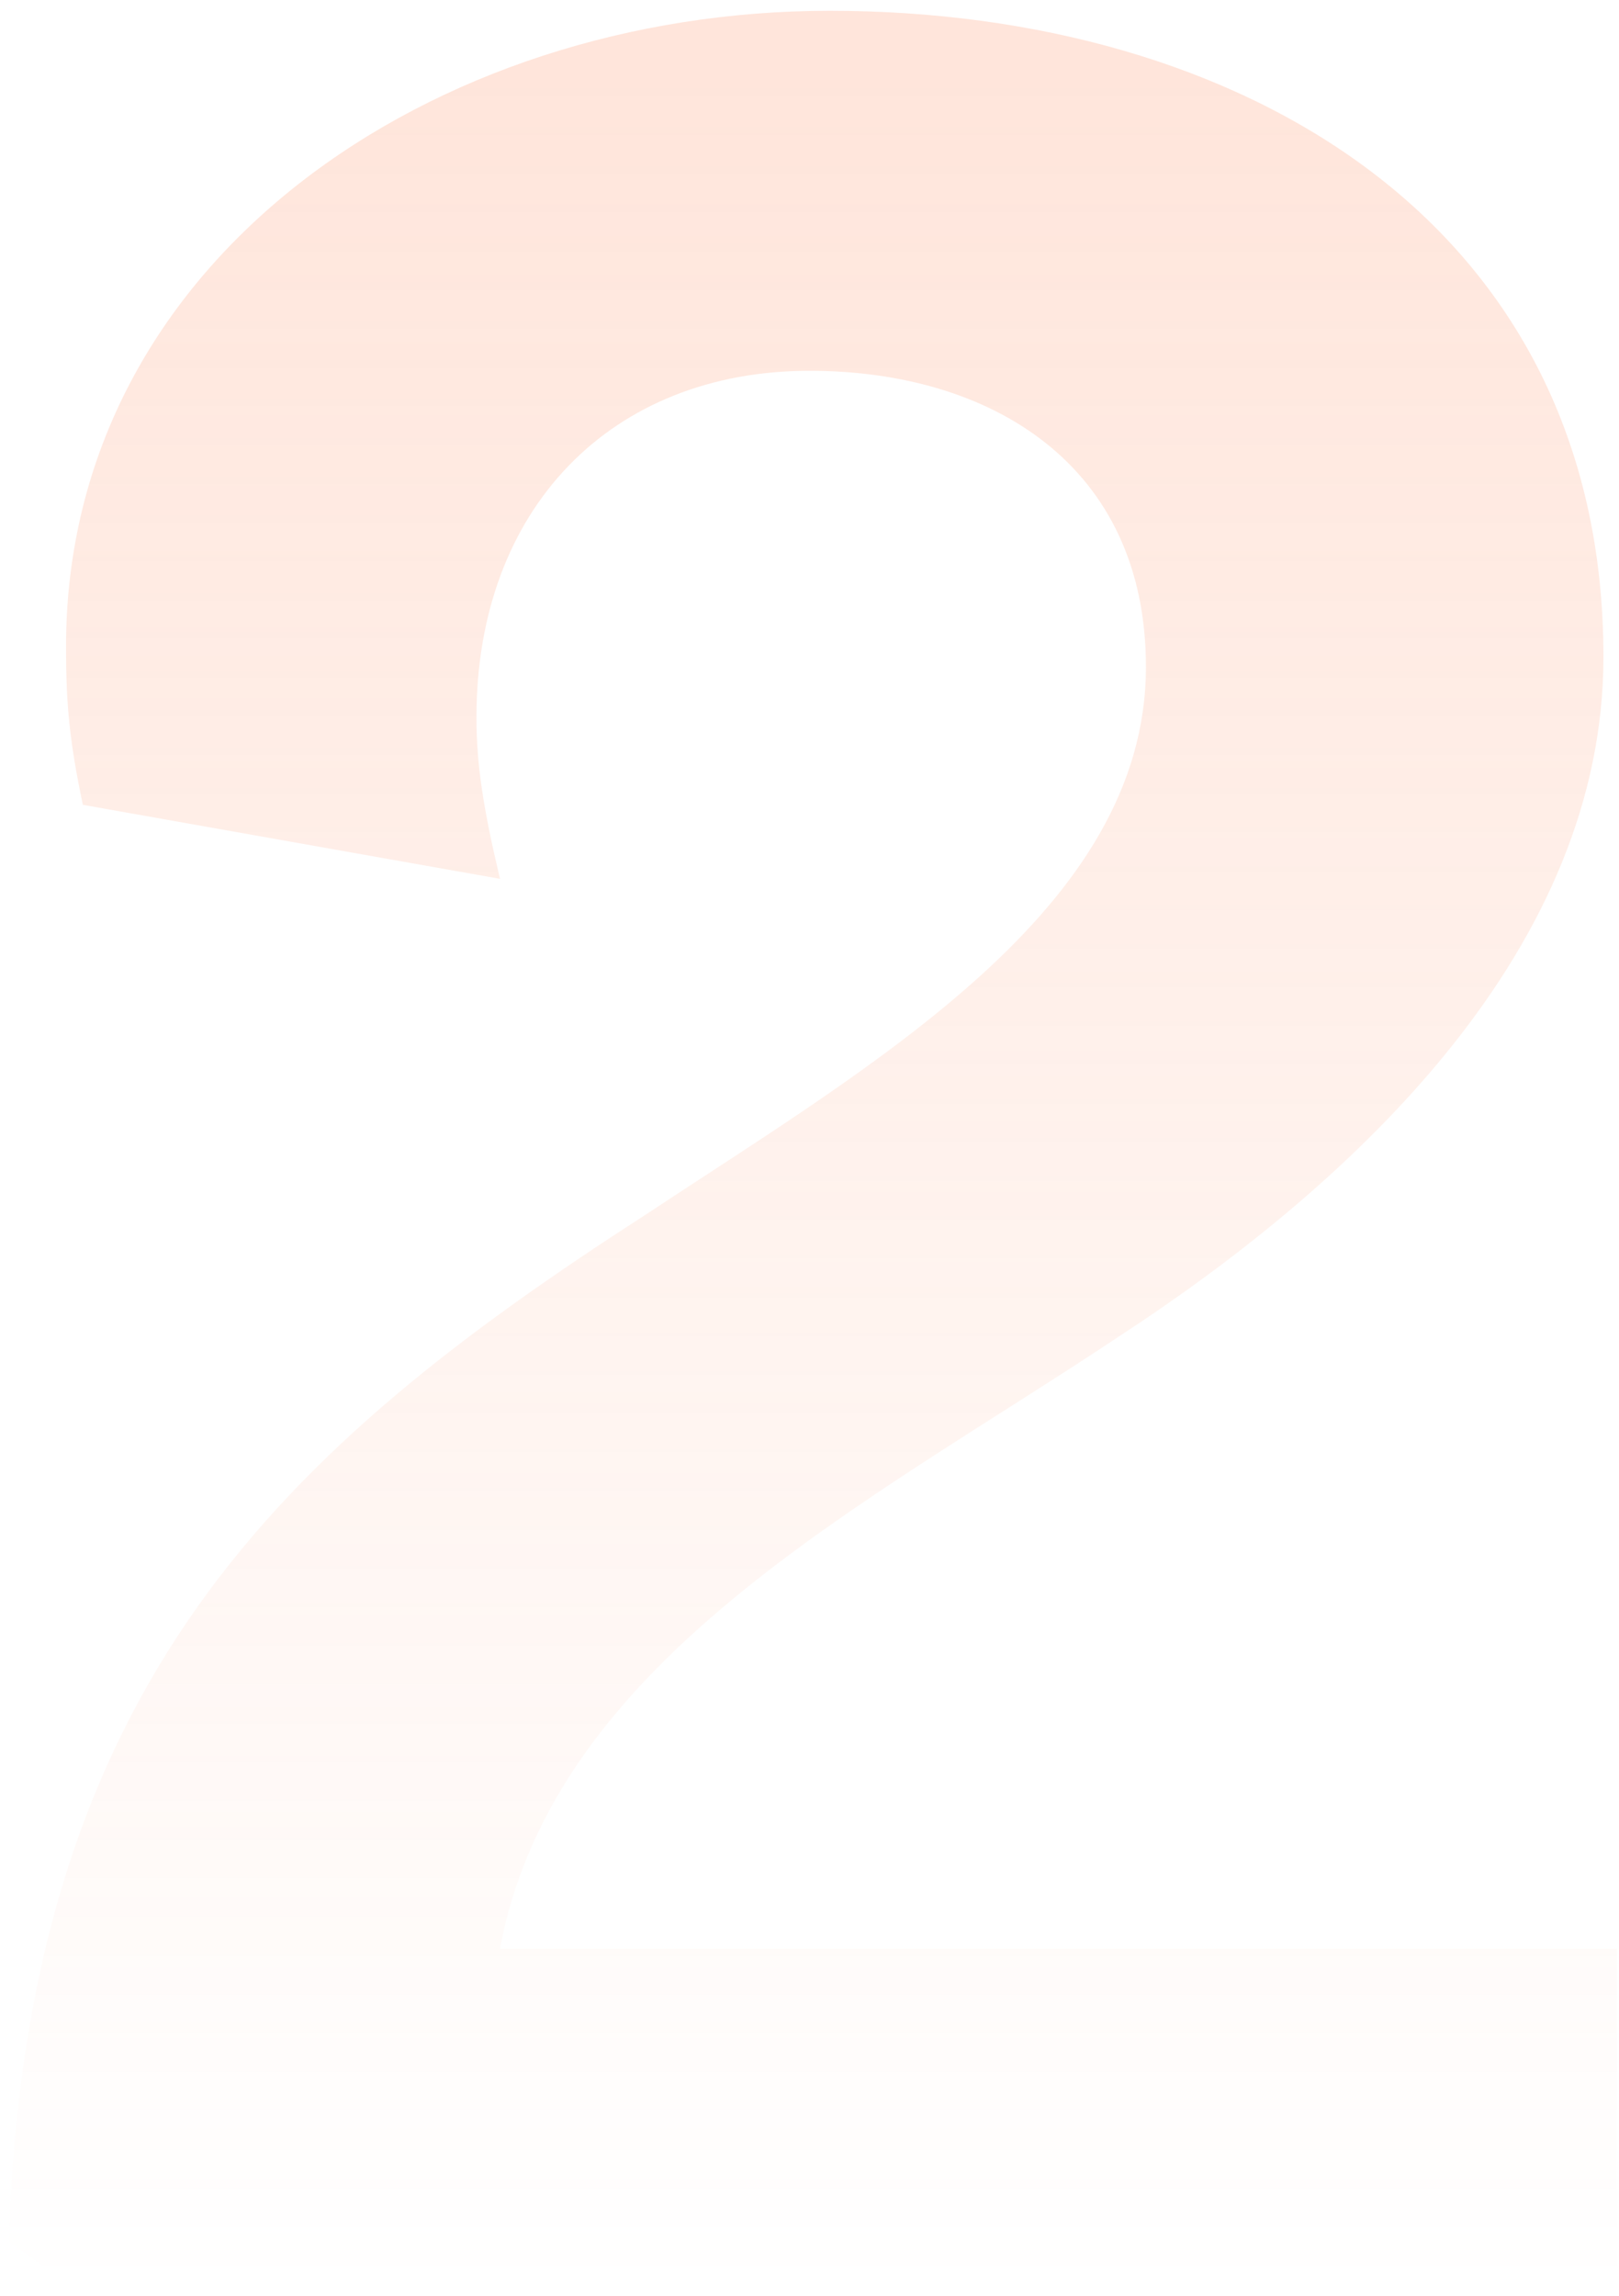 <svg xmlns="http://www.w3.org/2000/svg" width="110" height="156" viewBox="0 0 110 156" fill="none"><path d="M4.714 155.248L0.6 152.277C1.743 114.334 19.343 98.334 43.8 82.562C59.343 72.276 77.858 61.762 77.858 45.305C77.858 31.59 67.343 25.19 55 25.19C41.514 25.19 32.372 34.562 32.372 48.733C32.372 51.933 32.829 54.905 33.972 59.705L5.629 54.676C4.714 50.333 4.486 47.819 4.486 43.933C4.486 17.647 29.4 0.733 56.372 0.733C84.258 0.733 108.943 15.133 108.943 44.619C108.943 64.276 92.486 80.048 76.029 90.791C58.886 102.219 37.629 112.734 33.972 132.391H109.858V155.248H4.714Z" fill="url(#paint0_linear_463_3630)" fill-opacity="0.25"></path><defs><linearGradient id="paint0_linear_463_3630" x1="69.93" y1="4.248" x2="69.93" y2="155.248" gradientUnits="userSpaceOnUse"><stop stop-color="#FE8C5E" stop-opacity="0.9"></stop><stop offset="1" stop-color="#FE8C5E" stop-opacity="0"></stop></linearGradient></defs></svg>